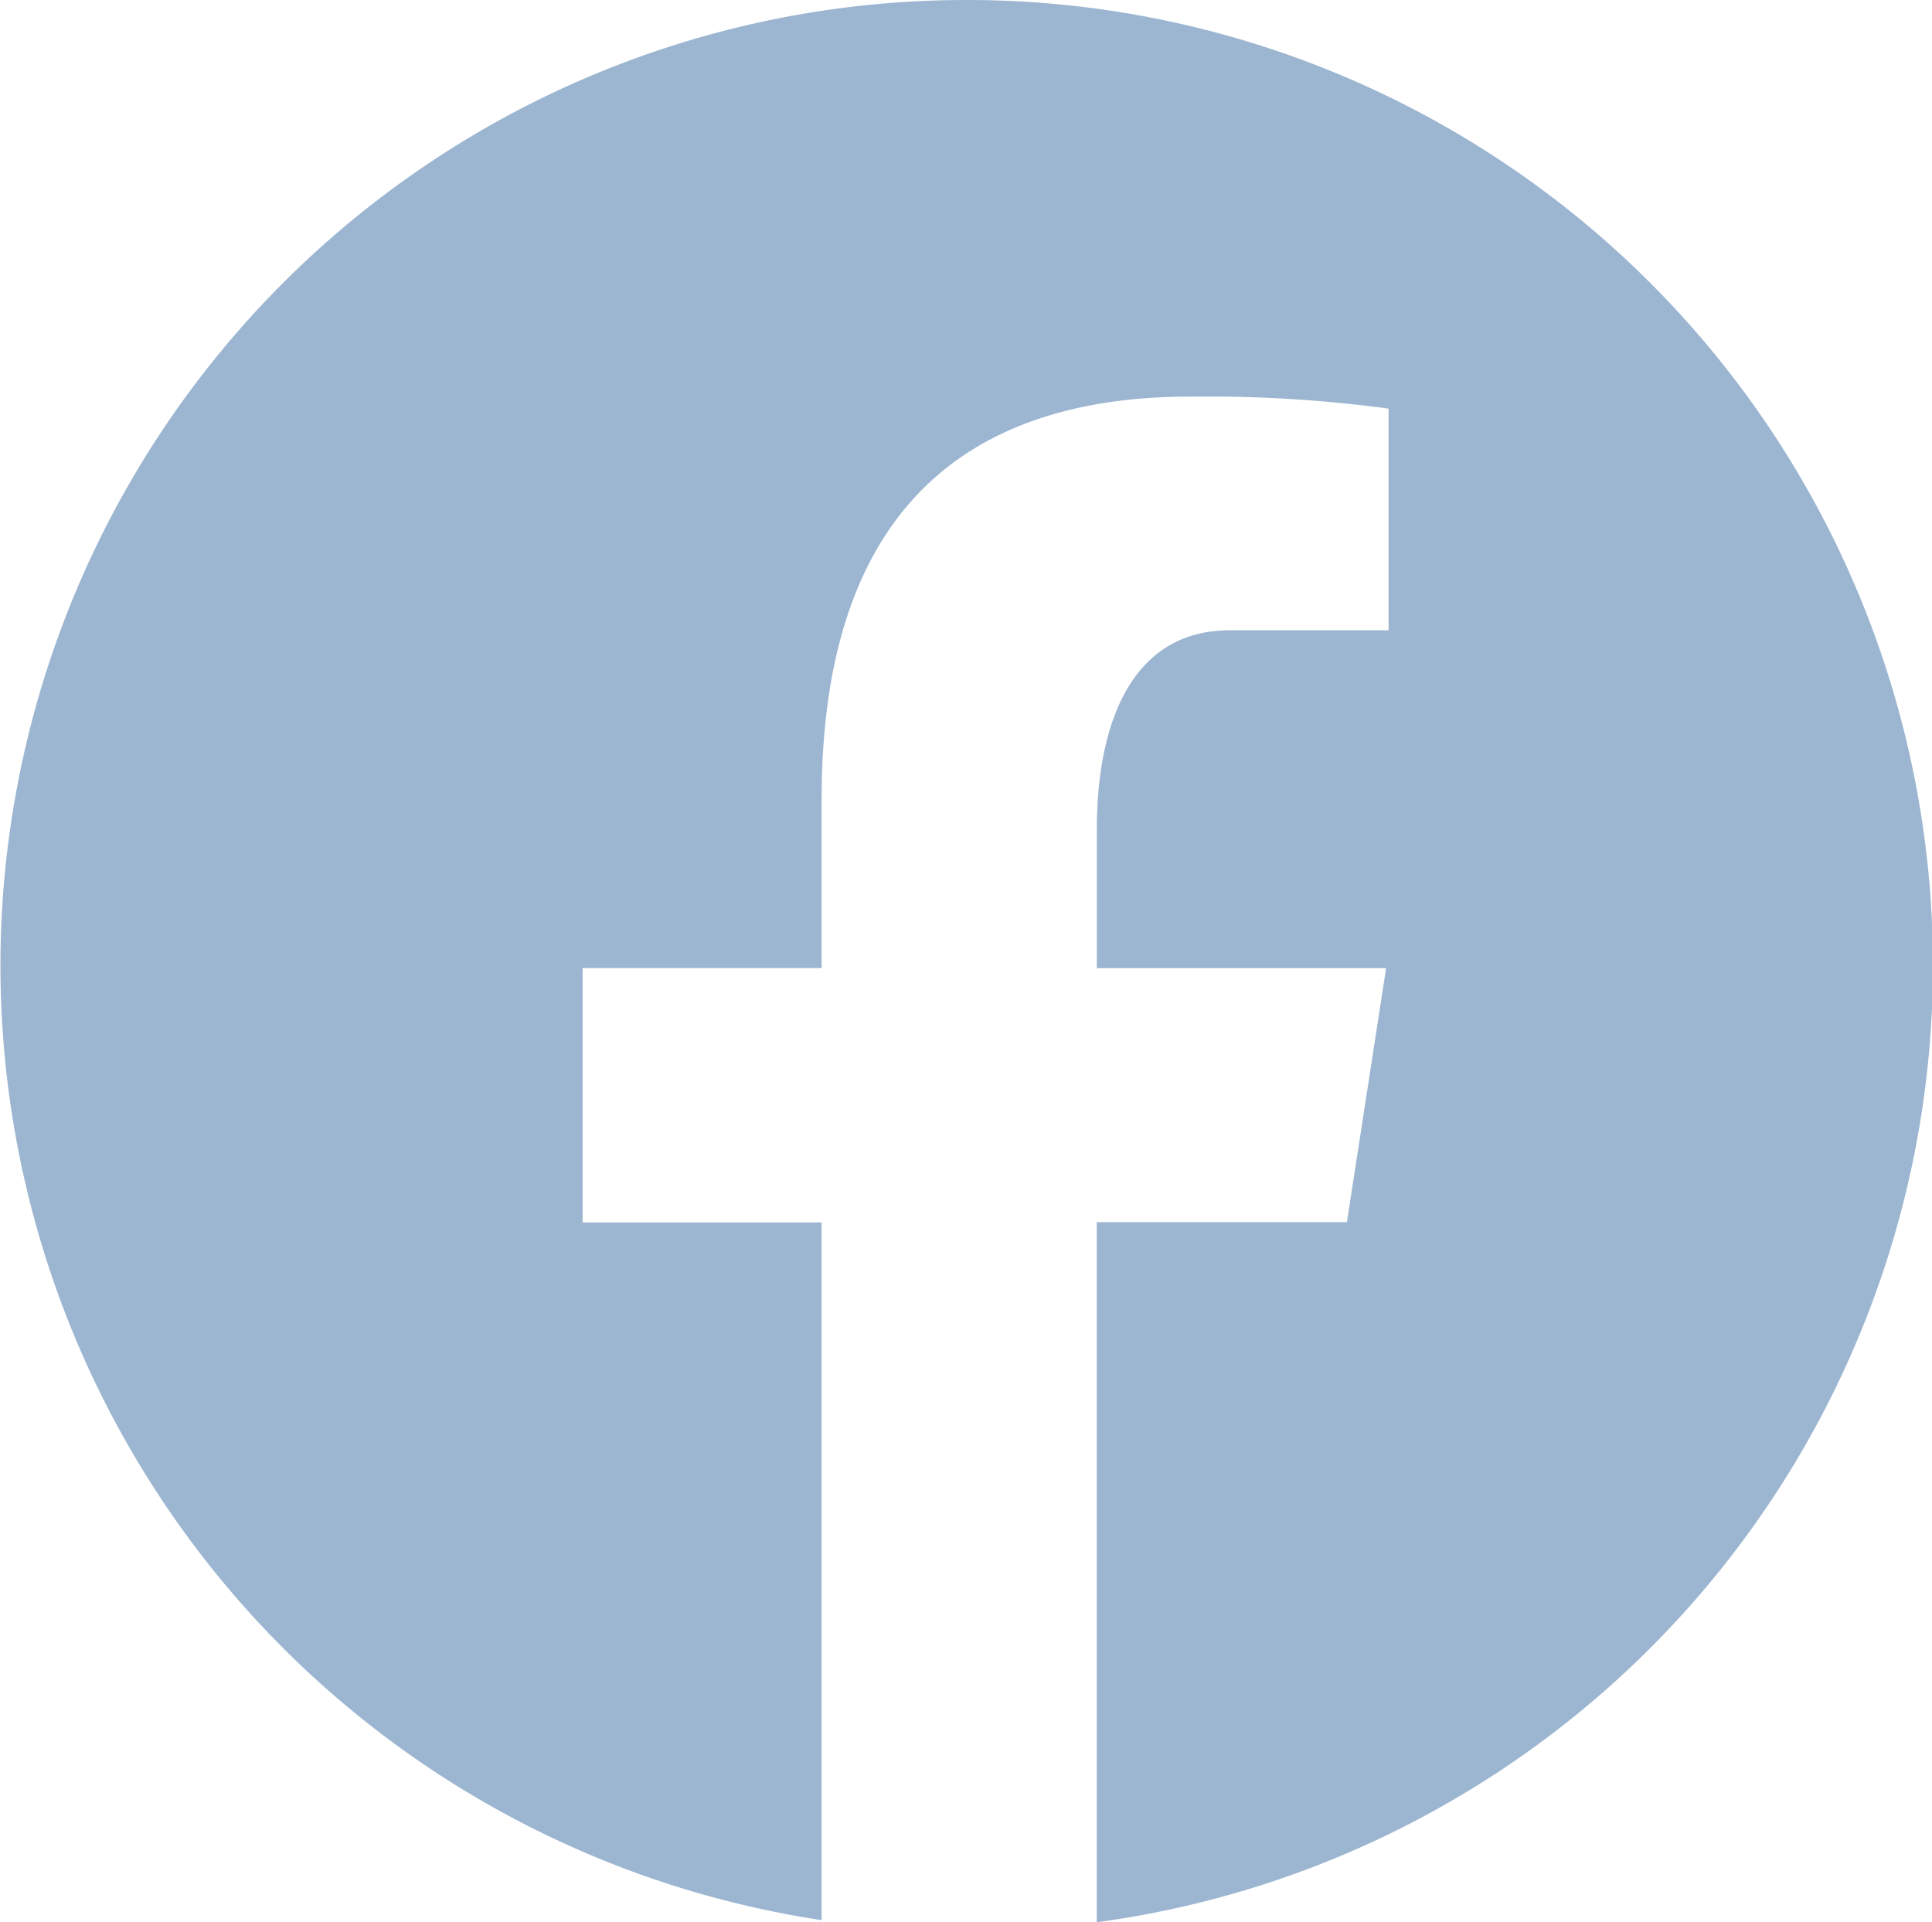 <svg xmlns="http://www.w3.org/2000/svg" width="18" height="17.908"><path d="M9 0a8.995 8.995 0 00-1.345 17.889v-6.5H5.428v-2.37h2.227V7.445c0-2.606 1.27-3.75 3.436-3.75a12.634 12.634 0 011.846.112v2.065h-1.478c-.919 0-1.24.872-1.24 1.855V9.02h2.695l-.365 2.366h-2.331v6.523A8.995 8.995 0 009 0z" fill="#9cb6d1"/></svg>